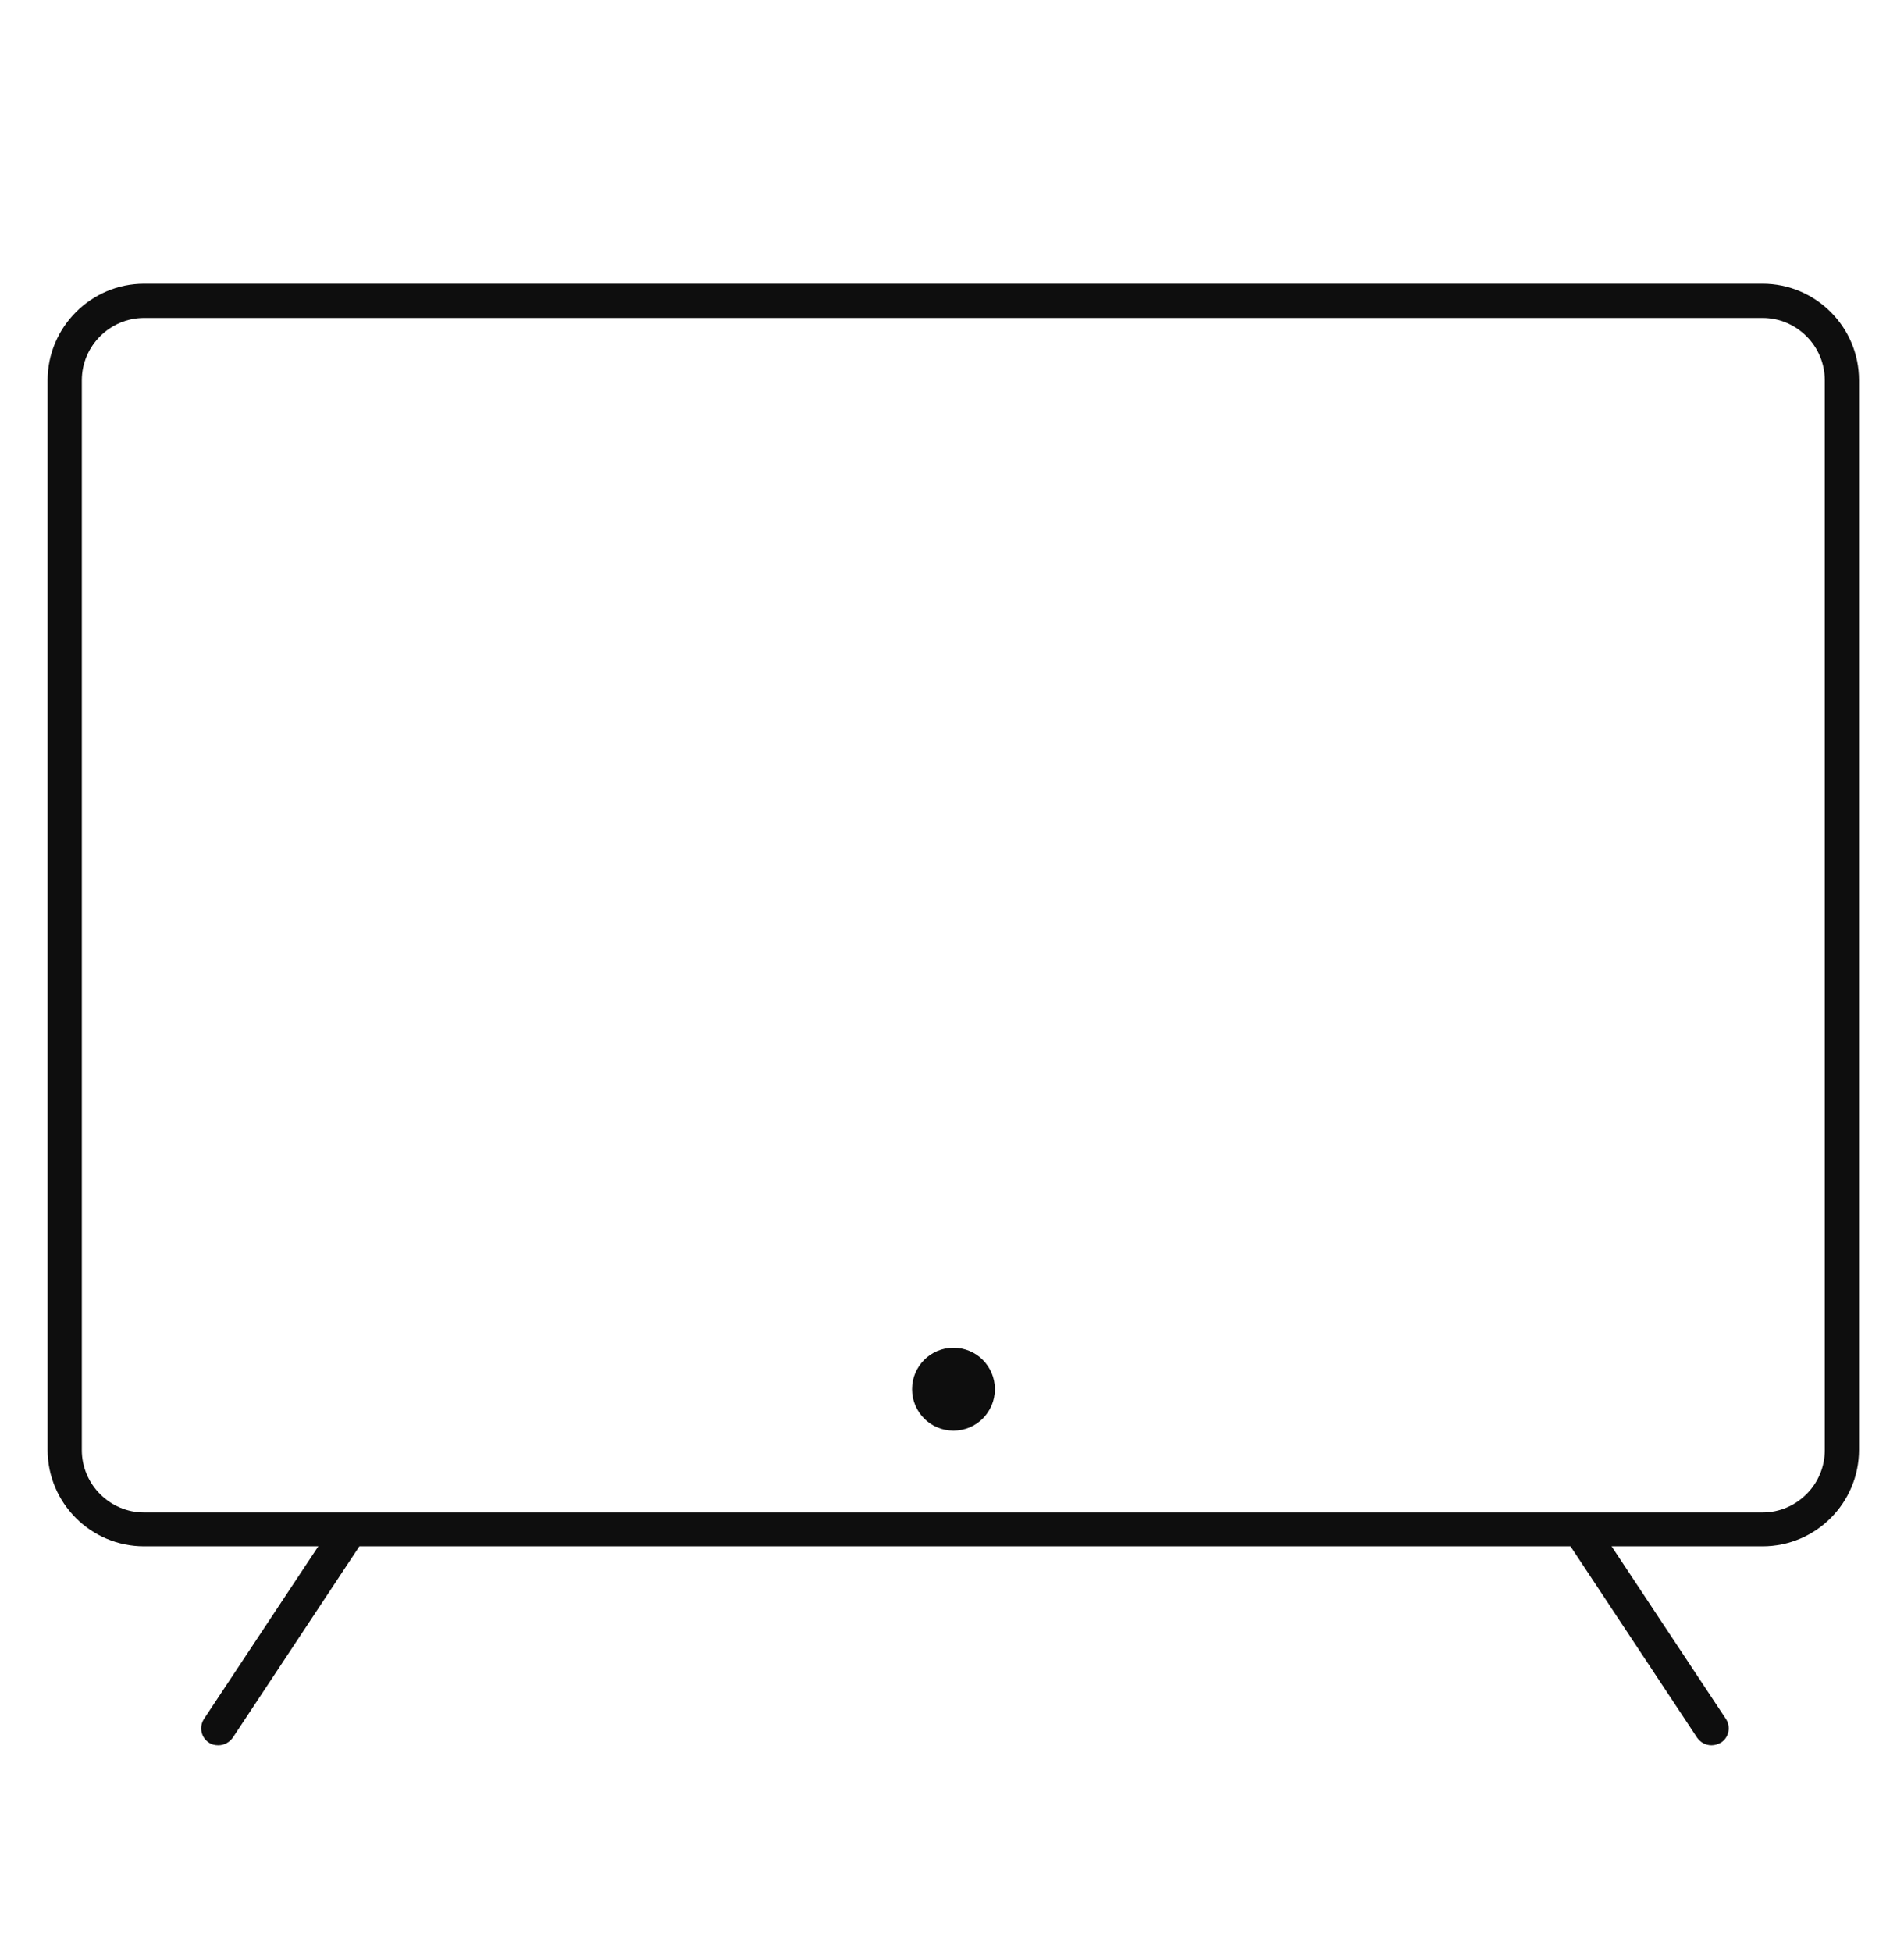 <svg width="40" height="41" viewBox="0 0 40 41" fill="none" xmlns="http://www.w3.org/2000/svg">
<g clip-path="url(#clip0_2429_512)">
<path d="M37.028 5.958H3.027C1.913 5.958 1 6.871 1 7.985V30.446C1 31.567 1.913 32.473 3.027 32.473H6.687L4.286 36.097C4.178 36.262 4.221 36.485 4.386 36.593C4.444 36.636 4.516 36.651 4.588 36.651C4.703 36.651 4.818 36.593 4.89 36.492L7.55 32.473H32.994L35.654 36.492C35.726 36.593 35.834 36.651 35.956 36.651C36.028 36.651 36.093 36.629 36.158 36.593C36.323 36.485 36.366 36.262 36.258 36.097L33.857 32.473H37.028C38.149 32.473 39.055 31.56 39.055 30.446V7.985C39.055 6.864 38.142 5.958 37.028 5.958ZM38.336 30.453C38.336 31.172 37.746 31.762 37.028 31.762H3.027C2.309 31.762 1.719 31.172 1.719 30.453V7.985C1.719 7.266 2.309 6.677 3.027 6.677H37.028C37.746 6.677 38.336 7.266 38.336 7.985V30.446V30.453Z" fill="#0E0E0E"/>
<path d="M20.032 29.683C20.313 29.683 20.542 29.455 20.542 29.173C20.542 28.891 20.313 28.663 20.032 28.663C19.75 28.663 19.521 28.891 19.521 29.173C19.521 29.455 19.75 29.683 20.032 29.683Z" fill="#0E0E0E"/>
<path d="M20.031 30.043C19.549 30.043 19.161 29.655 19.161 29.173C19.161 28.692 19.549 28.303 20.031 28.303C20.513 28.303 20.901 28.692 20.901 29.173C20.901 29.655 20.513 30.043 20.031 30.043ZM20.031 29.029C19.952 29.029 19.88 29.094 19.88 29.18C19.88 29.346 20.175 29.346 20.175 29.18C20.175 29.101 20.11 29.029 20.024 29.029H20.031Z" fill="#0E0E0E"/>
</g>
<defs>
<clipPath id="clip0_2429_512">
<rect width="38.055" height="30.7" fill="white" transform="translate(1 5.958)"/>
</clipPath>
</defs>
</svg>
